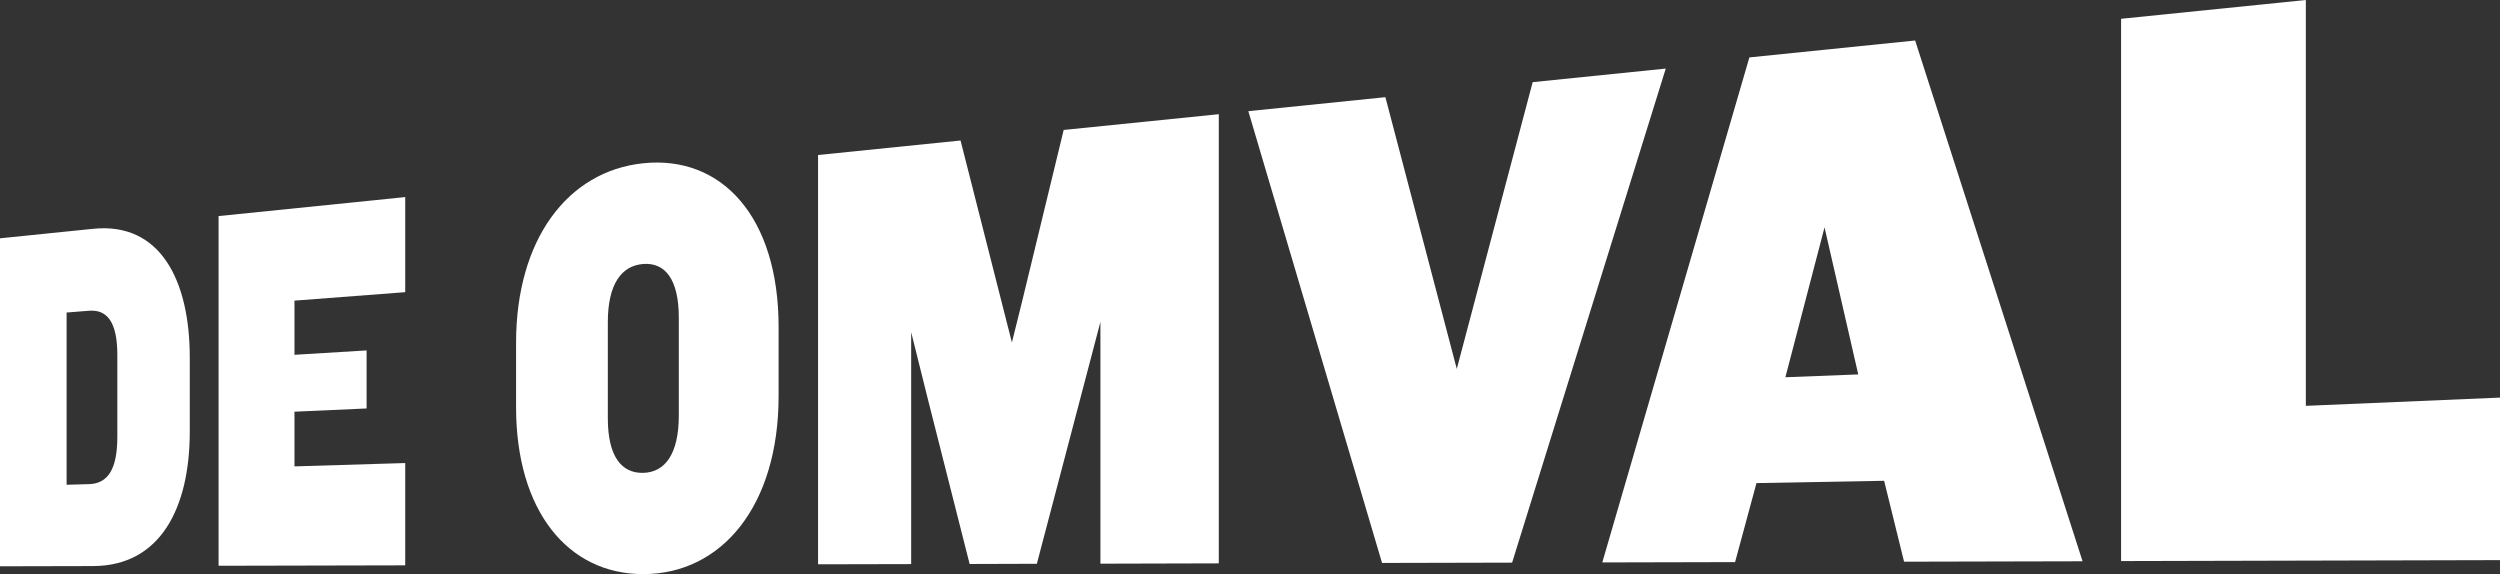 <?xml version="1.0" encoding="UTF-8" standalone="no"?>
<!DOCTYPE svg PUBLIC "-//W3C//DTD SVG 1.1//EN" "http://www.w3.org/Graphics/SVG/1.1/DTD/svg11.dtd">
<svg width="100%" height="100%" viewBox="0 0 2395 550" version="1.1" xmlns="http://www.w3.org/2000/svg" xmlns:xlink="http://www.w3.org/1999/xlink" xml:space="preserve" xmlns:serif="http://www.serif.com/" style="fill-rule:evenodd;clip-rule:evenodd;stroke-linejoin:round;stroke-miterlimit:2;">
    <rect x="0" y="0" width="2395" height="550" fill="#333333" stroke="none"/>
    <g transform="matrix(1,0,0,1,-332,-180.6)">
        <g transform="matrix(1,0,0,1,0,-177)">
            <path d="M421.2,899.9L332,900.1L332,585.9L421.2,576.8C485.6,570.2 513.8,626.2 513.8,700.1L513.8,770.9C513.8,844.3 485.6,899.7 421.2,899.9ZM444.4,697.6C444.4,666.8 435.1,653.9 417.3,655.3L395.8,657L395.8,822L417.3,821.4C435.1,820.9 444.4,807.5 444.4,776.2L444.4,697.6Z" style="fill:white;fill-rule:nonzero;"/>
        </g>
        <g transform="matrix(1,0,0,1,0,-177)">
            <path d="M541.4,899.6L541.4,564.6L720.2,546.4L720.2,637.5L614.1,645.6L614.1,697.5L683.2,693.3L683.2,748.9L614.1,752L614.1,804.4L720.2,801.2L720.2,899.2L541.4,899.6Z" style="fill:white;fill-rule:nonzero;"/>
        </g>
        <g transform="matrix(1,0,0,1,0,-177)">
            <path d="M948.2,907.6C875.6,907.6 826.4,846.5 826.4,747.7L826.4,686C826.4,587.2 875.6,521.6 948.2,514C1023.3,506.2 1077.9,565.2 1077.9,670.8L1077.9,736.7C1078,842.3 1023.3,907.6 948.2,907.6ZM982.3,661.9C982.3,624.9 969,608.9 948.2,610.5C927.3,612.1 914.3,629.9 914.3,666.2L914.3,758.4C914.3,794.7 927.3,811.1 948.2,810.6C969,810.1 982.3,792.7 982.3,755.7L982.3,661.9Z" style="fill:white;fill-rule:nonzero;"/>
        </g>
        <g transform="matrix(1,0,0,1,0,-177)">
            <path d="M1386.2,897.6L1386.2,666L1368,735.3L1325.3,897.7L1260.9,897.9L1220.8,739.6L1204.9,675.8L1204.9,898L1115.7,898.2L1115.7,506.1L1252.2,492.2L1292,648.7L1301.4,685.7L1310.9,647.5L1351,482.1L1499.6,467L1499.6,897.3L1386.2,897.6Z" style="fill:white;fill-rule:nonzero;"/>
        </g>
        <g transform="matrix(1,0,0,1,0,-177)">
            <path d="M1780.6,896.6L1656,896.9L1527.9,464.1L1659.2,450.7L1727.6,711L1800.3,436.3L1927.8,423.3L1780.6,896.6Z" style="fill:white;fill-rule:nonzero;"/>
        </g>
        <g transform="matrix(1,0,0,1,0,-177)">
            <path d="M2156.1,895.7L2137,818.2L2014.7,820.4L1994.2,896.1L1867,896.4L2007.9,412.6L2166.7,396.4L2327.1,895.3L2156.1,895.7ZM2079.9,575.4L2042.4,719L2112.2,716.3L2079.9,575.4Z" style="fill:white;fill-rule:nonzero;"/>
        </g>
        <g transform="matrix(1,0,0,1,0,-177)">
            <path d="M2364,895.1L2364,375.6L2541,357.6L2541,746.4L2727,738.5L2727,894.2L2364,895.1Z" style="fill:white;fill-rule:nonzero;"/>
        </g>
    </g>
</svg>
